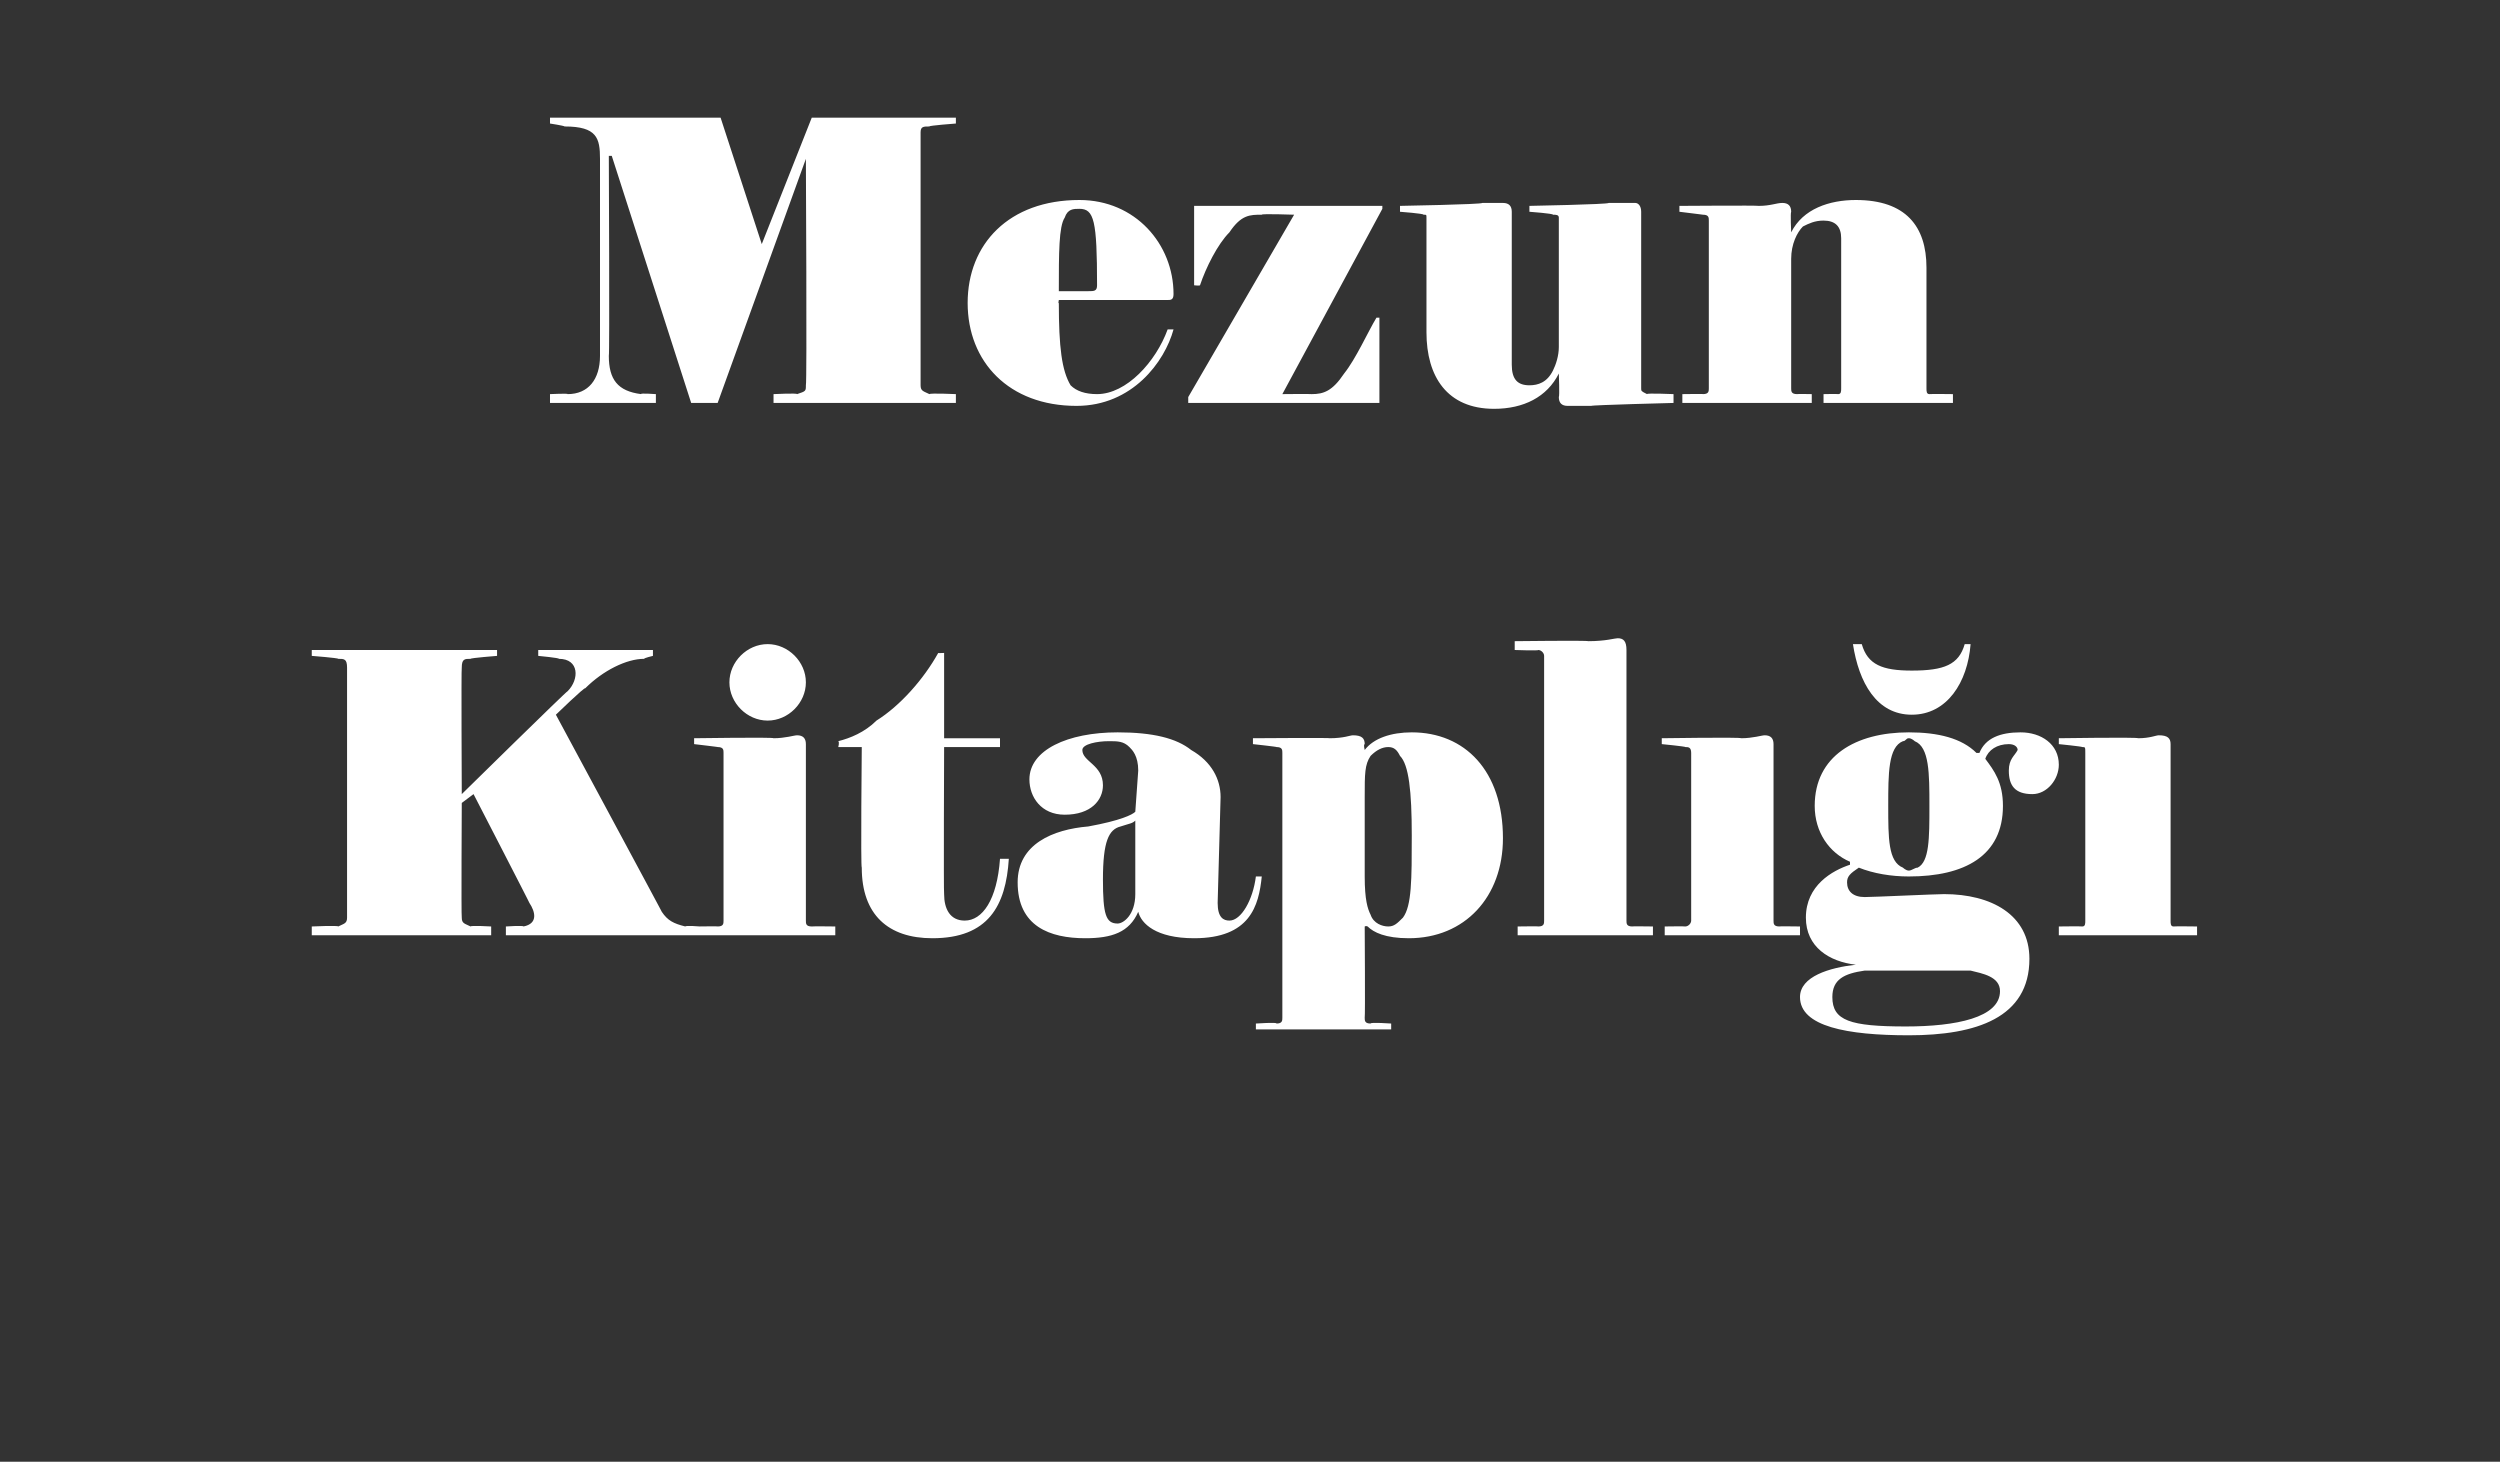 <?xml version="1.0" standalone="no"?><!DOCTYPE svg PUBLIC "-//W3C//DTD SVG 1.1//EN" "http://www.w3.org/Graphics/SVG/1.1/DTD/svg11.dtd"><svg xmlns="http://www.w3.org/2000/svg" version="1.1" width="85px" height="49.7px" viewBox="0 -3 85 49.7" style="top:-3px"><rect x="0" y="-3" width="85" height="49.7" fill="#333333" stroke="none"/>  <desc>Mezun Kitaplığı</desc>  <defs/>  <g id="Polygon84830">    <path d="M 10.6 28.5 C 10.6 28.5 11.5 28.46 11.5 28.5 C 11.7 28.4 11.8 28.4 11.8 28.2 C 11.8 28.2 11.8 19.7 11.8 19.7 C 11.8 19.4 11.7 19.4 11.5 19.4 C 11.5 19.37 10.6 19.3 10.6 19.3 L 10.6 19.1 L 16.9 19.1 L 16.9 19.3 C 16.9 19.3 16 19.37 16 19.4 C 15.8 19.4 15.7 19.4 15.7 19.7 C 15.68 19.7 15.7 24 15.7 24 C 15.7 24 19.27 20.49 19.3 20.5 C 19.7 20.1 19.7 19.4 19 19.4 C 19.04 19.37 18.3 19.3 18.3 19.3 L 18.3 19.1 L 22.2 19.1 L 22.2 19.3 C 22.2 19.3 21.9 19.37 21.9 19.4 C 21.3 19.4 20.5 19.8 19.9 20.4 C 19.88 20.35 18.9 21.3 18.9 21.3 C 18.9 21.3 22.53 28.04 22.5 28 C 22.7 28.3 22.9 28.4 23.3 28.5 C 23.31 28.46 23.8 28.5 23.8 28.5 L 23.8 28.8 L 17.2 28.8 L 17.2 28.5 C 17.2 28.5 17.8 28.46 17.8 28.5 C 18.3 28.4 18.2 28 18 27.7 C 18.02 27.72 16.1 24 16.1 24 L 15.7 24.3 C 15.7 24.3 15.68 28.15 15.7 28.2 C 15.7 28.4 15.8 28.4 16 28.5 C 16 28.46 16.7 28.5 16.7 28.5 L 16.7 28.8 L 10.6 28.8 L 10.6 28.5 Z M 23.7 28.5 C 23.7 28.5 24.43 28.49 24.4 28.5 C 24.6 28.5 24.6 28.4 24.6 28.3 C 24.6 28.3 24.6 22.6 24.6 22.6 C 24.6 22.5 24.6 22.4 24.4 22.4 C 24.45 22.4 23.6 22.3 23.6 22.3 L 23.6 22.1 C 23.6 22.1 26.32 22.06 26.3 22.1 C 26.7 22.1 27 22 27.1 22 C 27.3 22 27.4 22.1 27.4 22.3 C 27.4 22.3 27.4 28.3 27.4 28.3 C 27.4 28.4 27.4 28.5 27.6 28.5 C 27.6 28.49 28.4 28.5 28.4 28.5 L 28.4 28.8 L 23.7 28.8 L 23.7 28.5 Z M 24.8 20.2 C 24.8 19.5 25.4 18.9 26.1 18.9 C 26.8 18.9 27.4 19.5 27.4 20.2 C 27.4 20.9 26.8 21.5 26.1 21.5 C 25.4 21.5 24.8 20.9 24.8 20.2 Z M 29.3 26.5 C 29.26 26.49 29.3 22.4 29.3 22.4 L 28.5 22.4 C 28.5 22.4 28.55 22.23 28.5 22.2 C 28.9 22.1 29.4 21.9 29.8 21.5 C 30.6 21 31.4 20.1 31.9 19.2 C 31.88 19.21 32.1 19.2 32.1 19.2 L 32.1 22.1 L 34 22.1 L 34 22.4 L 32.1 22.4 C 32.1 22.4 32.08 27.38 32.1 27.4 C 32.1 27.9 32.3 28.3 32.8 28.3 C 33.4 28.3 33.9 27.6 34 26.2 C 34 26.2 34.3 26.2 34.3 26.2 C 34.2 27.8 33.6 28.9 31.7 28.9 C 30.2 28.9 29.3 28.1 29.3 26.5 Z M 34.6 27 C 34.6 25.7 35.8 25.2 37 25.1 C 38.1 24.9 38.5 24.7 38.6 24.6 C 38.6 24.6 38.7 23.2 38.7 23.2 C 38.7 22.7 38.5 22.5 38.4 22.4 C 38.2 22.2 38 22.2 37.7 22.2 C 37.3 22.2 36.8 22.3 36.8 22.5 C 36.8 22.9 37.5 23 37.5 23.7 C 37.5 24.2 37.1 24.7 36.2 24.7 C 35.4 24.7 35 24.1 35 23.5 C 35 22.5 36.3 21.9 38 21.9 C 39.2 21.9 40 22.1 40.5 22.5 C 41.2 22.9 41.5 23.5 41.5 24.1 C 41.5 24.1 41.4 27.7 41.4 27.7 C 41.4 28.2 41.6 28.3 41.8 28.3 C 42.2 28.3 42.6 27.6 42.7 26.8 C 42.7 26.8 42.9 26.8 42.9 26.8 C 42.8 27.8 42.5 28.9 40.6 28.9 C 39.3 28.9 38.8 28.4 38.7 28 C 38.7 28 38.7 28 38.7 28 C 38.4 28.7 37.8 28.9 36.9 28.9 C 35.7 28.9 34.6 28.5 34.6 27 Z M 38.6 27.4 C 38.6 27.4 38.6 24.9 38.6 24.9 C 38.5 25 38.4 25 38.1 25.1 C 37.7 25.2 37.5 25.6 37.5 26.9 C 37.5 28.1 37.6 28.4 38 28.4 C 38.2 28.4 38.6 28.1 38.6 27.4 Z M 42.7 31.8 C 42.7 31.8 43.44 31.75 43.4 31.8 C 43.6 31.8 43.6 31.7 43.6 31.6 C 43.6 31.6 43.6 22.6 43.6 22.6 C 43.6 22.5 43.6 22.4 43.4 22.4 C 43.43 22.39 42.6 22.3 42.6 22.3 L 42.6 22.1 C 42.6 22.1 45.25 22.08 45.2 22.1 C 45.7 22.1 45.9 22 46 22 C 46.3 22 46.4 22.1 46.4 22.3 C 46.35 22.31 46.4 22.5 46.4 22.5 C 46.4 22.5 46.4 22.54 46.4 22.5 C 46.7 22.1 47.3 21.9 48 21.9 C 49.8 21.9 51.1 23.2 51.1 25.5 C 51.1 27.5 49.8 28.9 47.9 28.9 C 47.1 28.9 46.7 28.7 46.5 28.5 C 46.45 28.47 46.4 28.5 46.4 28.5 C 46.4 28.5 46.42 31.57 46.4 31.6 C 46.4 31.7 46.4 31.8 46.6 31.8 C 46.59 31.75 47.3 31.8 47.3 31.8 L 47.3 32 L 42.7 32 L 42.7 31.8 Z M 47.7 28.2 C 48 27.8 48 26.9 48 25.4 C 48 23.9 47.9 23 47.6 22.7 C 47.5 22.5 47.4 22.4 47.2 22.4 C 47 22.4 46.8 22.5 46.6 22.7 C 46.4 23 46.4 23.3 46.4 24.1 C 46.4 24.1 46.4 26.8 46.4 26.8 C 46.4 27.6 46.5 27.9 46.6 28.1 C 46.7 28.4 47 28.5 47.2 28.5 C 47.4 28.5 47.5 28.4 47.7 28.2 Z M 51.6 28.5 C 51.6 28.5 52.31 28.49 52.3 28.5 C 52.5 28.5 52.5 28.4 52.5 28.3 C 52.5 28.3 52.5 19.3 52.5 19.3 C 52.5 19.2 52.4 19.1 52.3 19.1 C 52.32 19.13 51.5 19.1 51.5 19.1 L 51.5 18.8 C 51.5 18.8 53.96 18.77 54 18.8 C 54.6 18.8 54.9 18.7 55 18.7 C 55.2 18.7 55.3 18.8 55.3 19.1 C 55.3 19.1 55.3 28.3 55.3 28.3 C 55.3 28.4 55.3 28.5 55.5 28.5 C 55.47 28.49 56.2 28.5 56.2 28.5 L 56.2 28.8 L 51.6 28.8 L 51.6 28.5 Z M 56.6 28.5 C 56.6 28.5 57.3 28.49 57.3 28.5 C 57.4 28.5 57.5 28.4 57.5 28.3 C 57.5 28.3 57.5 22.6 57.5 22.6 C 57.5 22.4 57.4 22.4 57.3 22.4 C 57.32 22.38 56.5 22.3 56.5 22.3 L 56.5 22.1 C 56.5 22.1 59.19 22.06 59.2 22.1 C 59.6 22.1 59.9 22 60 22 C 60.2 22 60.3 22.1 60.3 22.3 C 60.3 22.3 60.3 28.3 60.3 28.3 C 60.3 28.4 60.3 28.5 60.5 28.5 C 60.47 28.49 61.2 28.5 61.2 28.5 L 61.2 28.8 L 56.6 28.8 L 56.6 28.5 Z M 61.2 30.9 C 61.2 30.2 62.2 29.9 63.1 29.8 C 63.1 29.8 63.1 29.8 63.1 29.8 C 62.2 29.7 61.4 29.2 61.4 28.2 C 61.4 27.1 62.3 26.6 62.9 26.4 C 62.9 26.4 62.9 26.3 62.9 26.3 C 62.2 26 61.7 25.3 61.7 24.4 C 61.7 22.7 63.1 21.9 64.9 21.9 C 65.9 21.9 66.7 22.1 67.2 22.6 C 67.2 22.6 67.3 22.6 67.3 22.6 C 67.5 22.1 68 21.9 68.7 21.9 C 69.4 21.9 70 22.3 70 23 C 70 23.5 69.6 24 69.1 24 C 68.5 24 68.3 23.7 68.3 23.2 C 68.3 22.8 68.5 22.7 68.6 22.5 C 68.6 22.4 68.5 22.3 68.3 22.3 C 67.9 22.3 67.6 22.5 67.5 22.8 C 67.8 23.2 68.1 23.6 68.1 24.4 C 68.1 26.1 66.8 26.8 64.9 26.8 C 64.3 26.8 63.7 26.7 63.2 26.5 C 62.9 26.7 62.8 26.8 62.8 27 C 62.8 27.3 63 27.5 63.4 27.5 C 63.7 27.5 65.8 27.4 66.1 27.4 C 67.7 27.4 69 28.1 69 29.6 C 69 31.6 67.2 32.2 64.9 32.2 C 62.8 32.2 61.2 31.9 61.2 30.9 Z M 65.2 26.5 C 65.6 26.3 65.6 25.5 65.6 24.4 C 65.6 23.3 65.6 22.4 65.1 22.2 C 65.1 22.2 65 22.1 64.9 22.1 C 64.8 22.1 64.8 22.2 64.7 22.2 C 64.2 22.4 64.2 23.3 64.2 24.4 C 64.2 25.5 64.2 26.3 64.7 26.5 C 64.7 26.5 64.8 26.6 64.9 26.6 C 65 26.6 65.1 26.5 65.2 26.5 Z M 68 30.7 C 68 30.2 67.4 30.1 67 30 C 66.1 30 65.6 30 64.6 30 C 64.1 30 63.7 30 63.4 30 C 62.7 30.1 62.3 30.3 62.3 30.9 C 62.3 31.7 62.9 31.9 64.8 31.9 C 66.5 31.9 68 31.6 68 30.7 Z M 63 18.9 C 63 18.9 63.3 18.9 63.3 18.9 C 63.5 19.6 64 19.8 65 19.8 C 66.1 19.8 66.6 19.6 66.8 18.9 C 66.8 18.9 67 18.9 67 18.9 C 66.9 20.2 66.2 21.3 65 21.3 C 63.8 21.3 63.2 20.2 63 18.9 Z M 70 28.5 C 70 28.5 70.77 28.49 70.8 28.5 C 70.9 28.5 70.9 28.4 70.9 28.3 C 70.9 28.3 70.9 22.6 70.9 22.6 C 70.9 22.4 70.9 22.4 70.8 22.4 C 70.79 22.38 70 22.3 70 22.3 L 70 22.1 C 70 22.1 72.66 22.06 72.7 22.1 C 73.1 22.1 73.3 22 73.4 22 C 73.7 22 73.8 22.1 73.8 22.3 C 73.8 22.3 73.8 28.3 73.8 28.3 C 73.8 28.4 73.8 28.5 73.9 28.5 C 73.93 28.49 74.7 28.5 74.7 28.5 L 74.7 28.8 L 70 28.8 L 70 28.5 Z " stroke="none" fill="#fff"/>  </g>  <g id="Polygon84829">    <path d="M 20.8 2.3 L 20.7 2.3 C 20.7 2.3 20.73 9.14 20.7 9.1 C 20.7 9.9 21 10.3 21.8 10.4 C 21.75 10.36 22.3 10.4 22.3 10.4 L 22.3 10.7 L 18.7 10.7 L 18.7 10.4 C 18.7 10.4 19.33 10.37 19.3 10.4 C 20 10.4 20.4 9.9 20.4 9.1 C 20.4 9.1 20.4 2.4 20.4 2.4 C 20.4 1.7 20.3 1.3 19.2 1.3 C 19.16 1.27 18.7 1.2 18.7 1.2 L 18.7 1 L 24.5 1 L 25.9 5.3 L 25.9 5.3 L 27.6 1 L 32.5 1 L 32.5 1.2 C 32.5 1.2 31.56 1.27 31.6 1.3 C 31.4 1.3 31.3 1.3 31.3 1.5 C 31.3 1.5 31.3 10.1 31.3 10.1 C 31.3 10.3 31.4 10.3 31.6 10.4 C 31.63 10.36 32.5 10.4 32.5 10.4 L 32.5 10.7 L 26.3 10.7 L 26.3 10.4 C 26.3 10.4 27.11 10.36 27.1 10.4 C 27.4 10.3 27.4 10.3 27.4 10.1 C 27.44 10.05 27.4 2.4 27.4 2.4 L 27.4 2.4 L 24.4 10.7 L 23.5 10.7 L 20.8 2.3 Z M 32.9 7.3 C 32.9 5.3 34.3 3.8 36.7 3.8 C 38.6 3.8 39.9 5.3 39.9 7 C 39.9 7.2 39.8 7.2 39.7 7.2 C 39.66 7.2 36 7.2 36 7.2 C 36 7.2 35.97 7.35 36 7.3 C 36 8.8 36.1 9.6 36.4 10.1 C 36.6 10.3 36.9 10.4 37.3 10.4 C 38.3 10.4 39.3 9.3 39.7 8.2 C 39.7 8.2 39.9 8.2 39.9 8.2 C 39.6 9.3 38.5 10.8 36.6 10.8 C 34.3 10.8 32.9 9.3 32.9 7.3 Z M 37 6.9 C 37.2 6.9 37.3 6.9 37.3 6.7 C 37.3 4.5 37.2 4.1 36.7 4.1 C 36.5 4.1 36.3 4.1 36.2 4.4 C 36 4.7 36 5.6 36 6.9 C 36 6.9 37 6.9 37 6.9 Z M 40.4 10.5 L 44 4.3 L 44 4.3 C 44 4.3 42.88 4.26 42.9 4.3 C 42.5 4.3 42.2 4.3 41.8 4.9 C 41.4 5.3 41 6.1 40.8 6.7 C 40.78 6.72 40.6 6.7 40.6 6.7 L 40.6 4 L 47 4 L 47 4.1 L 43.6 10.4 L 43.6 10.4 C 43.6 10.4 44.58 10.39 44.6 10.4 C 45 10.4 45.3 10.3 45.7 9.7 C 46.1 9.2 46.5 8.3 46.8 7.8 C 46.77 7.8 46.9 7.8 46.9 7.8 L 46.9 10.7 L 40.4 10.7 L 40.4 10.5 Z M 48.5 8.3 C 48.5 8.3 48.5 4.4 48.5 4.4 C 48.5 4.3 48.5 4.3 48.4 4.3 C 48.41 4.26 47.6 4.2 47.6 4.2 L 47.6 4 C 47.6 4 50.38 3.95 50.4 3.9 C 50.8 3.9 51 3.9 51.1 3.9 C 51.3 3.9 51.4 4 51.4 4.2 C 51.4 4.2 51.4 9.4 51.4 9.4 C 51.4 9.9 51.6 10.1 52 10.1 C 52.3 10.1 52.6 10 52.8 9.6 C 52.9 9.4 53 9.1 53 8.8 C 53 8.8 53 4.4 53 4.4 C 53 4.3 52.9 4.3 52.8 4.3 C 52.82 4.26 52 4.2 52 4.2 L 52 4 C 52 4 54.66 3.95 54.7 3.9 C 55.2 3.9 55.4 3.9 55.6 3.9 C 55.7 3.9 55.8 4 55.8 4.2 C 55.8 4.2 55.8 10.2 55.8 10.2 C 55.8 10.3 55.8 10.3 56 10.4 C 55.97 10.36 56.9 10.4 56.9 10.4 L 56.9 10.7 C 56.9 10.7 54.13 10.77 54.1 10.8 C 53.8 10.8 53.4 10.8 53.3 10.8 C 53.1 10.8 53 10.7 53 10.5 C 53.03 10.47 53 9.7 53 9.7 C 53 9.7 52.97 9.72 53 9.7 C 52.6 10.5 51.8 10.9 50.8 10.9 C 49.2 10.9 48.5 9.8 48.5 8.3 Z M 57.2 10.4 C 57.2 10.4 57.94 10.39 57.9 10.4 C 58.1 10.4 58.1 10.3 58.1 10.2 C 58.1 10.2 58.1 4.5 58.1 4.5 C 58.1 4.4 58.1 4.3 57.9 4.3 C 57.91 4.3 57.1 4.2 57.1 4.2 L 57.1 4 C 57.1 4 59.76 3.98 59.8 4 C 60.2 4 60.4 3.9 60.6 3.9 C 60.8 3.9 60.9 4 60.9 4.2 C 60.87 4.24 60.9 4.9 60.9 4.9 C 60.9 4.9 60.92 4.87 60.9 4.9 C 61.3 4.1 62.2 3.8 63.1 3.8 C 64.8 3.8 65.5 4.7 65.5 6.1 C 65.5 6.1 65.5 10.2 65.5 10.2 C 65.5 10.3 65.5 10.4 65.6 10.4 C 65.63 10.39 66.4 10.4 66.4 10.4 L 66.4 10.7 L 62 10.7 L 62 10.4 C 62 10.4 62.48 10.39 62.5 10.4 C 62.6 10.4 62.6 10.3 62.6 10.2 C 62.6 10.2 62.6 5.1 62.6 5.1 C 62.6 4.7 62.4 4.5 62 4.5 C 61.7 4.5 61.5 4.6 61.3 4.7 C 61.1 4.9 60.9 5.3 60.9 5.8 C 60.9 5.8 60.9 10.2 60.9 10.2 C 60.9 10.3 60.9 10.4 61.1 10.4 C 61.1 10.39 61.6 10.4 61.6 10.4 L 61.6 10.7 L 57.2 10.7 L 57.2 10.4 Z " stroke="none" fill="#fff"/>  </g></svg>